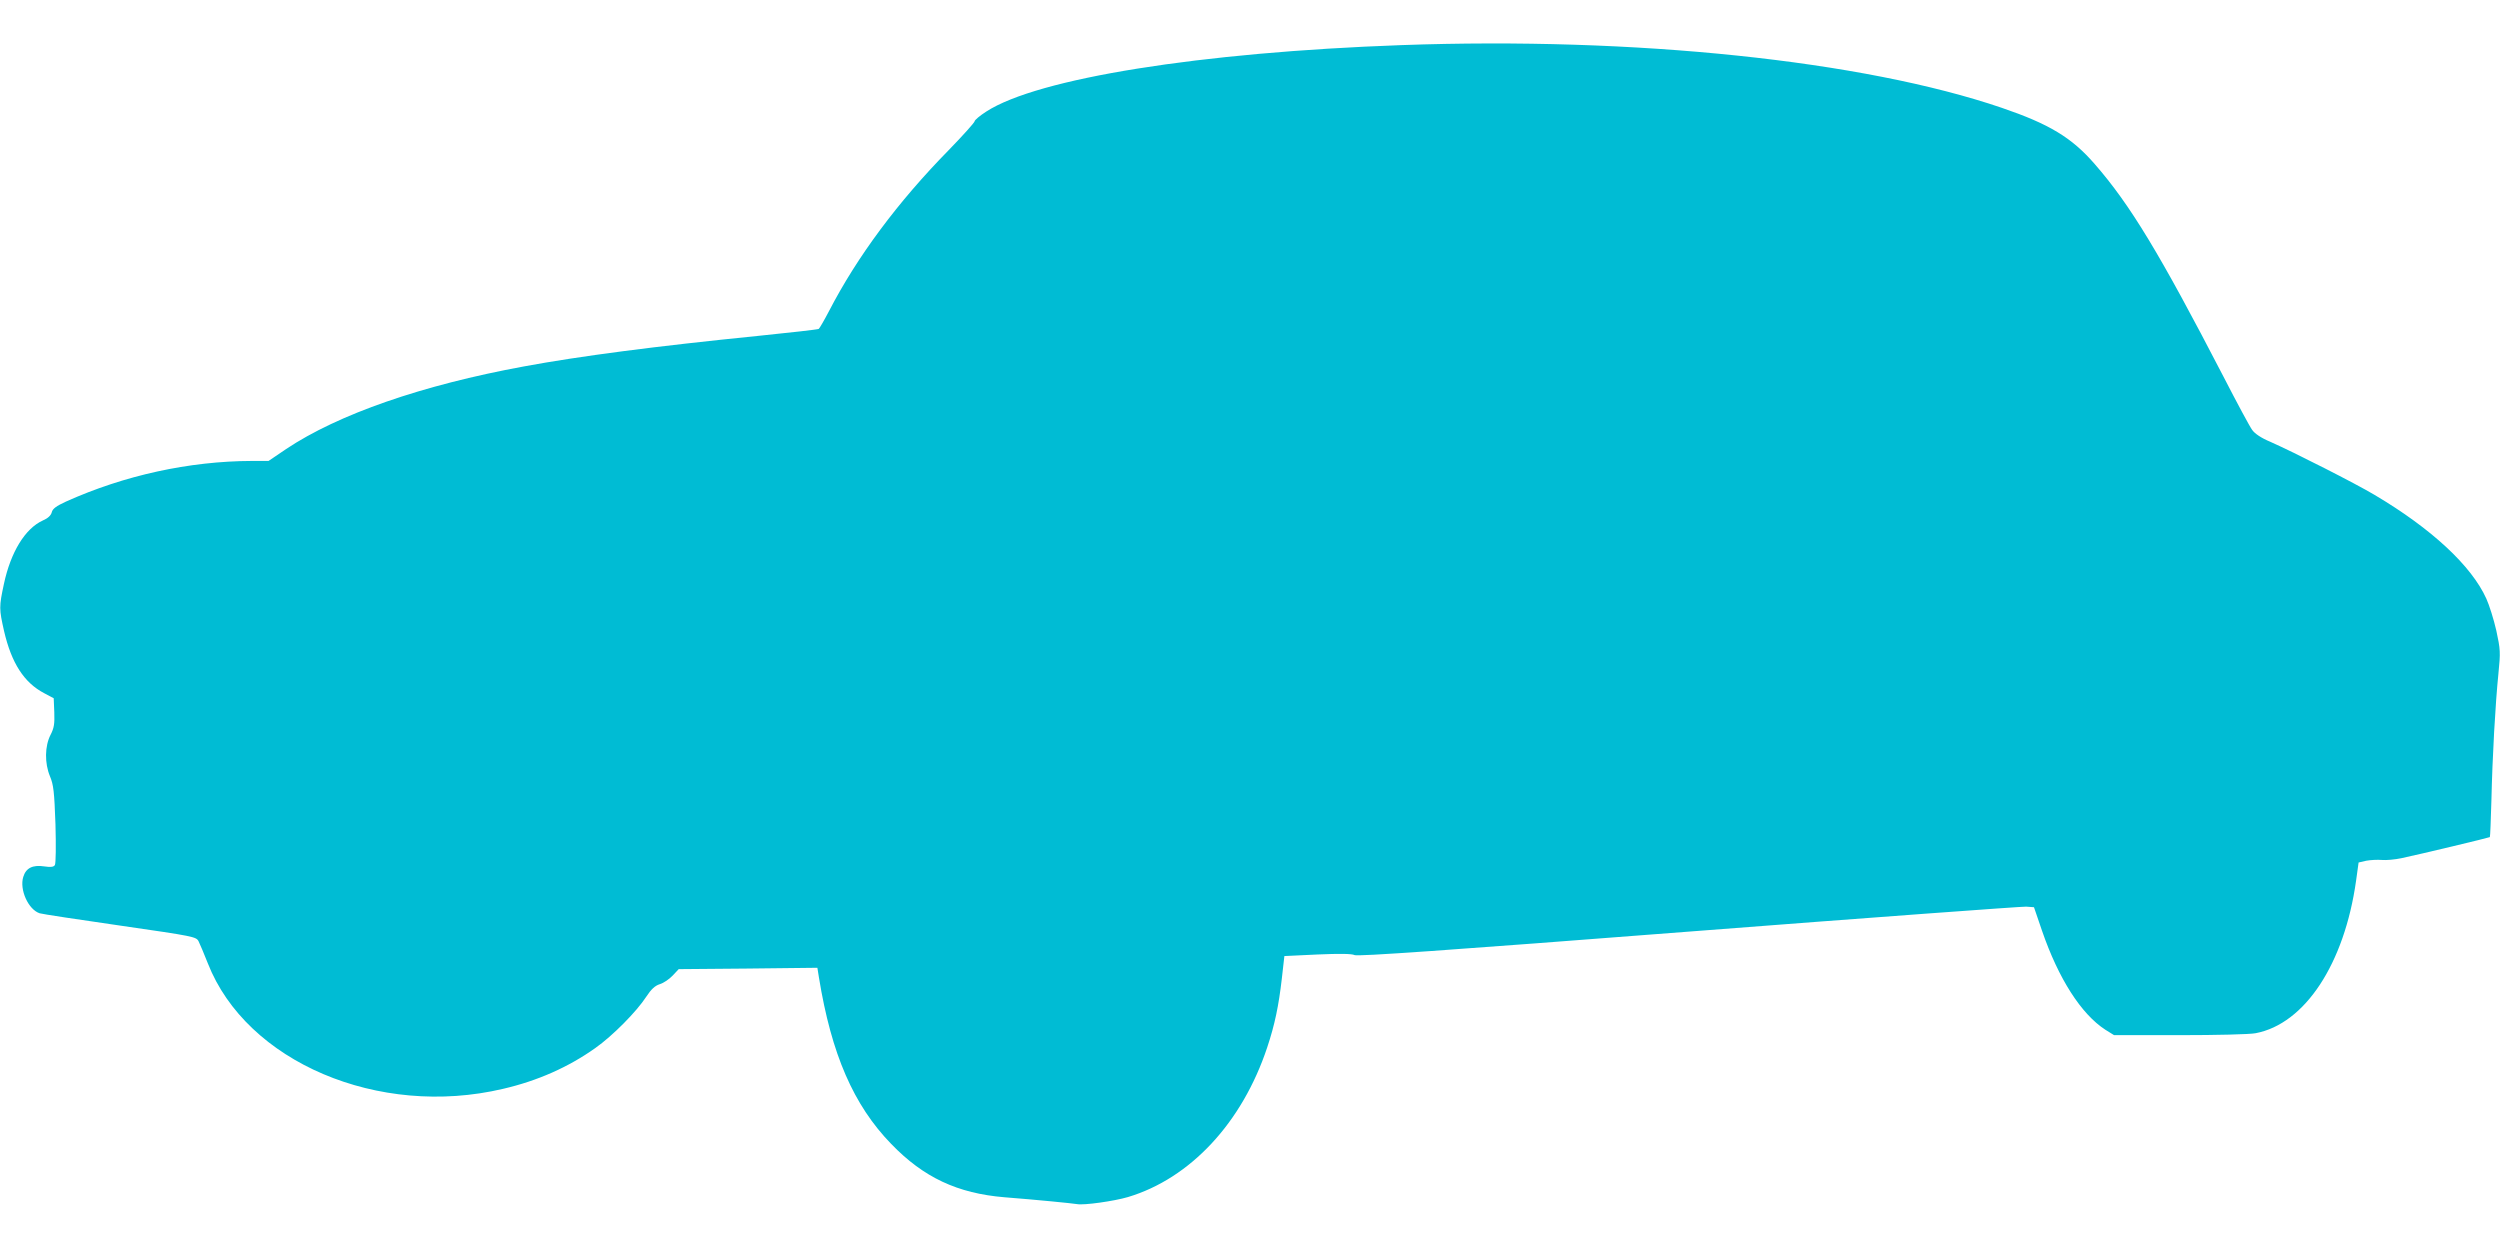 <?xml version="1.0" standalone="no"?>
<!DOCTYPE svg PUBLIC "-//W3C//DTD SVG 20010904//EN"
 "http://www.w3.org/TR/2001/REC-SVG-20010904/DTD/svg10.dtd">
<svg version="1.0" xmlns="http://www.w3.org/2000/svg"
 width="1280pt" height="640pt" viewBox="0 0 1280 640"
 preserveAspectRatio="xMidYMid meet">
<g transform="translate(0,640) scale(0.1,-0.1)"
fill="#00bcd4" stroke="none">
<path d="M7175 6169 c-1031 -37 -1862 -170 -2125 -340 -33 -21 -60 -44 -60
-50 0 -6 -60 -73 -133 -148 -261 -266 -468 -545 -612 -823 -25 -48 -49 -89
-53 -92 -5 -3 -145 -19 -313 -36 -526 -53 -909 -103 -1196 -156 -523 -96 -951
-245 -1218 -423 l-90 -61 -85 0 c-322 -1 -654 -74 -952 -208 -50 -23 -69 -37
-73 -55 -4 -16 -20 -31 -46 -42 -90 -41 -164 -161 -199 -325 -25 -117 -25
-127 1 -242 38 -163 102 -263 205 -317 l49 -26 3 -72 c2 -59 -1 -80 -19 -115
-30 -58 -31 -146 -3 -213 18 -43 22 -78 28 -245 3 -109 2 -201 -3 -209 -6 -10
-21 -12 -54 -7 -60 9 -94 -8 -108 -54 -20 -65 26 -167 84 -186 12 -4 197 -32
412 -63 380 -55 390 -57 402 -81 7 -14 28 -64 47 -112 198 -505 874 -793 1511
-643 177 41 335 111 473 209 88 62 211 186 261 263 25 38 44 56 69 64 20 6 49
26 66 44 l31 33 355 3 355 4 8 -50 c64 -393 177 -653 370 -852 166 -172 340
-253 580 -273 166 -13 348 -31 371 -35 34 -7 190 15 261 36 320 96 585 381
713 766 39 117 59 214 75 353 l13 115 169 8 c114 5 177 4 190 -3 15 -8 470 24
1710 120 930 72 1708 129 1729 128 l40 -3 41 -120 c85 -247 201 -427 324 -507
l45 -28 337 0 c185 0 359 4 388 10 252 48 454 355 514 780 l13 94 39 9 c22 4
58 6 80 4 22 -2 67 2 100 9 95 20 449 105 453 108 2 2 5 87 8 187 5 224 20
494 36 651 11 109 10 123 -11 220 -13 57 -36 130 -51 163 -76 168 -280 358
-572 531 -97 58 -410 217 -534 272 -46 19 -80 42 -93 61 -12 16 -78 139 -147
273 -327 631 -477 879 -659 1088 -118 136 -233 205 -476 288 -710 242 -1878
364 -3074 321z"/>
</g>
</svg>
